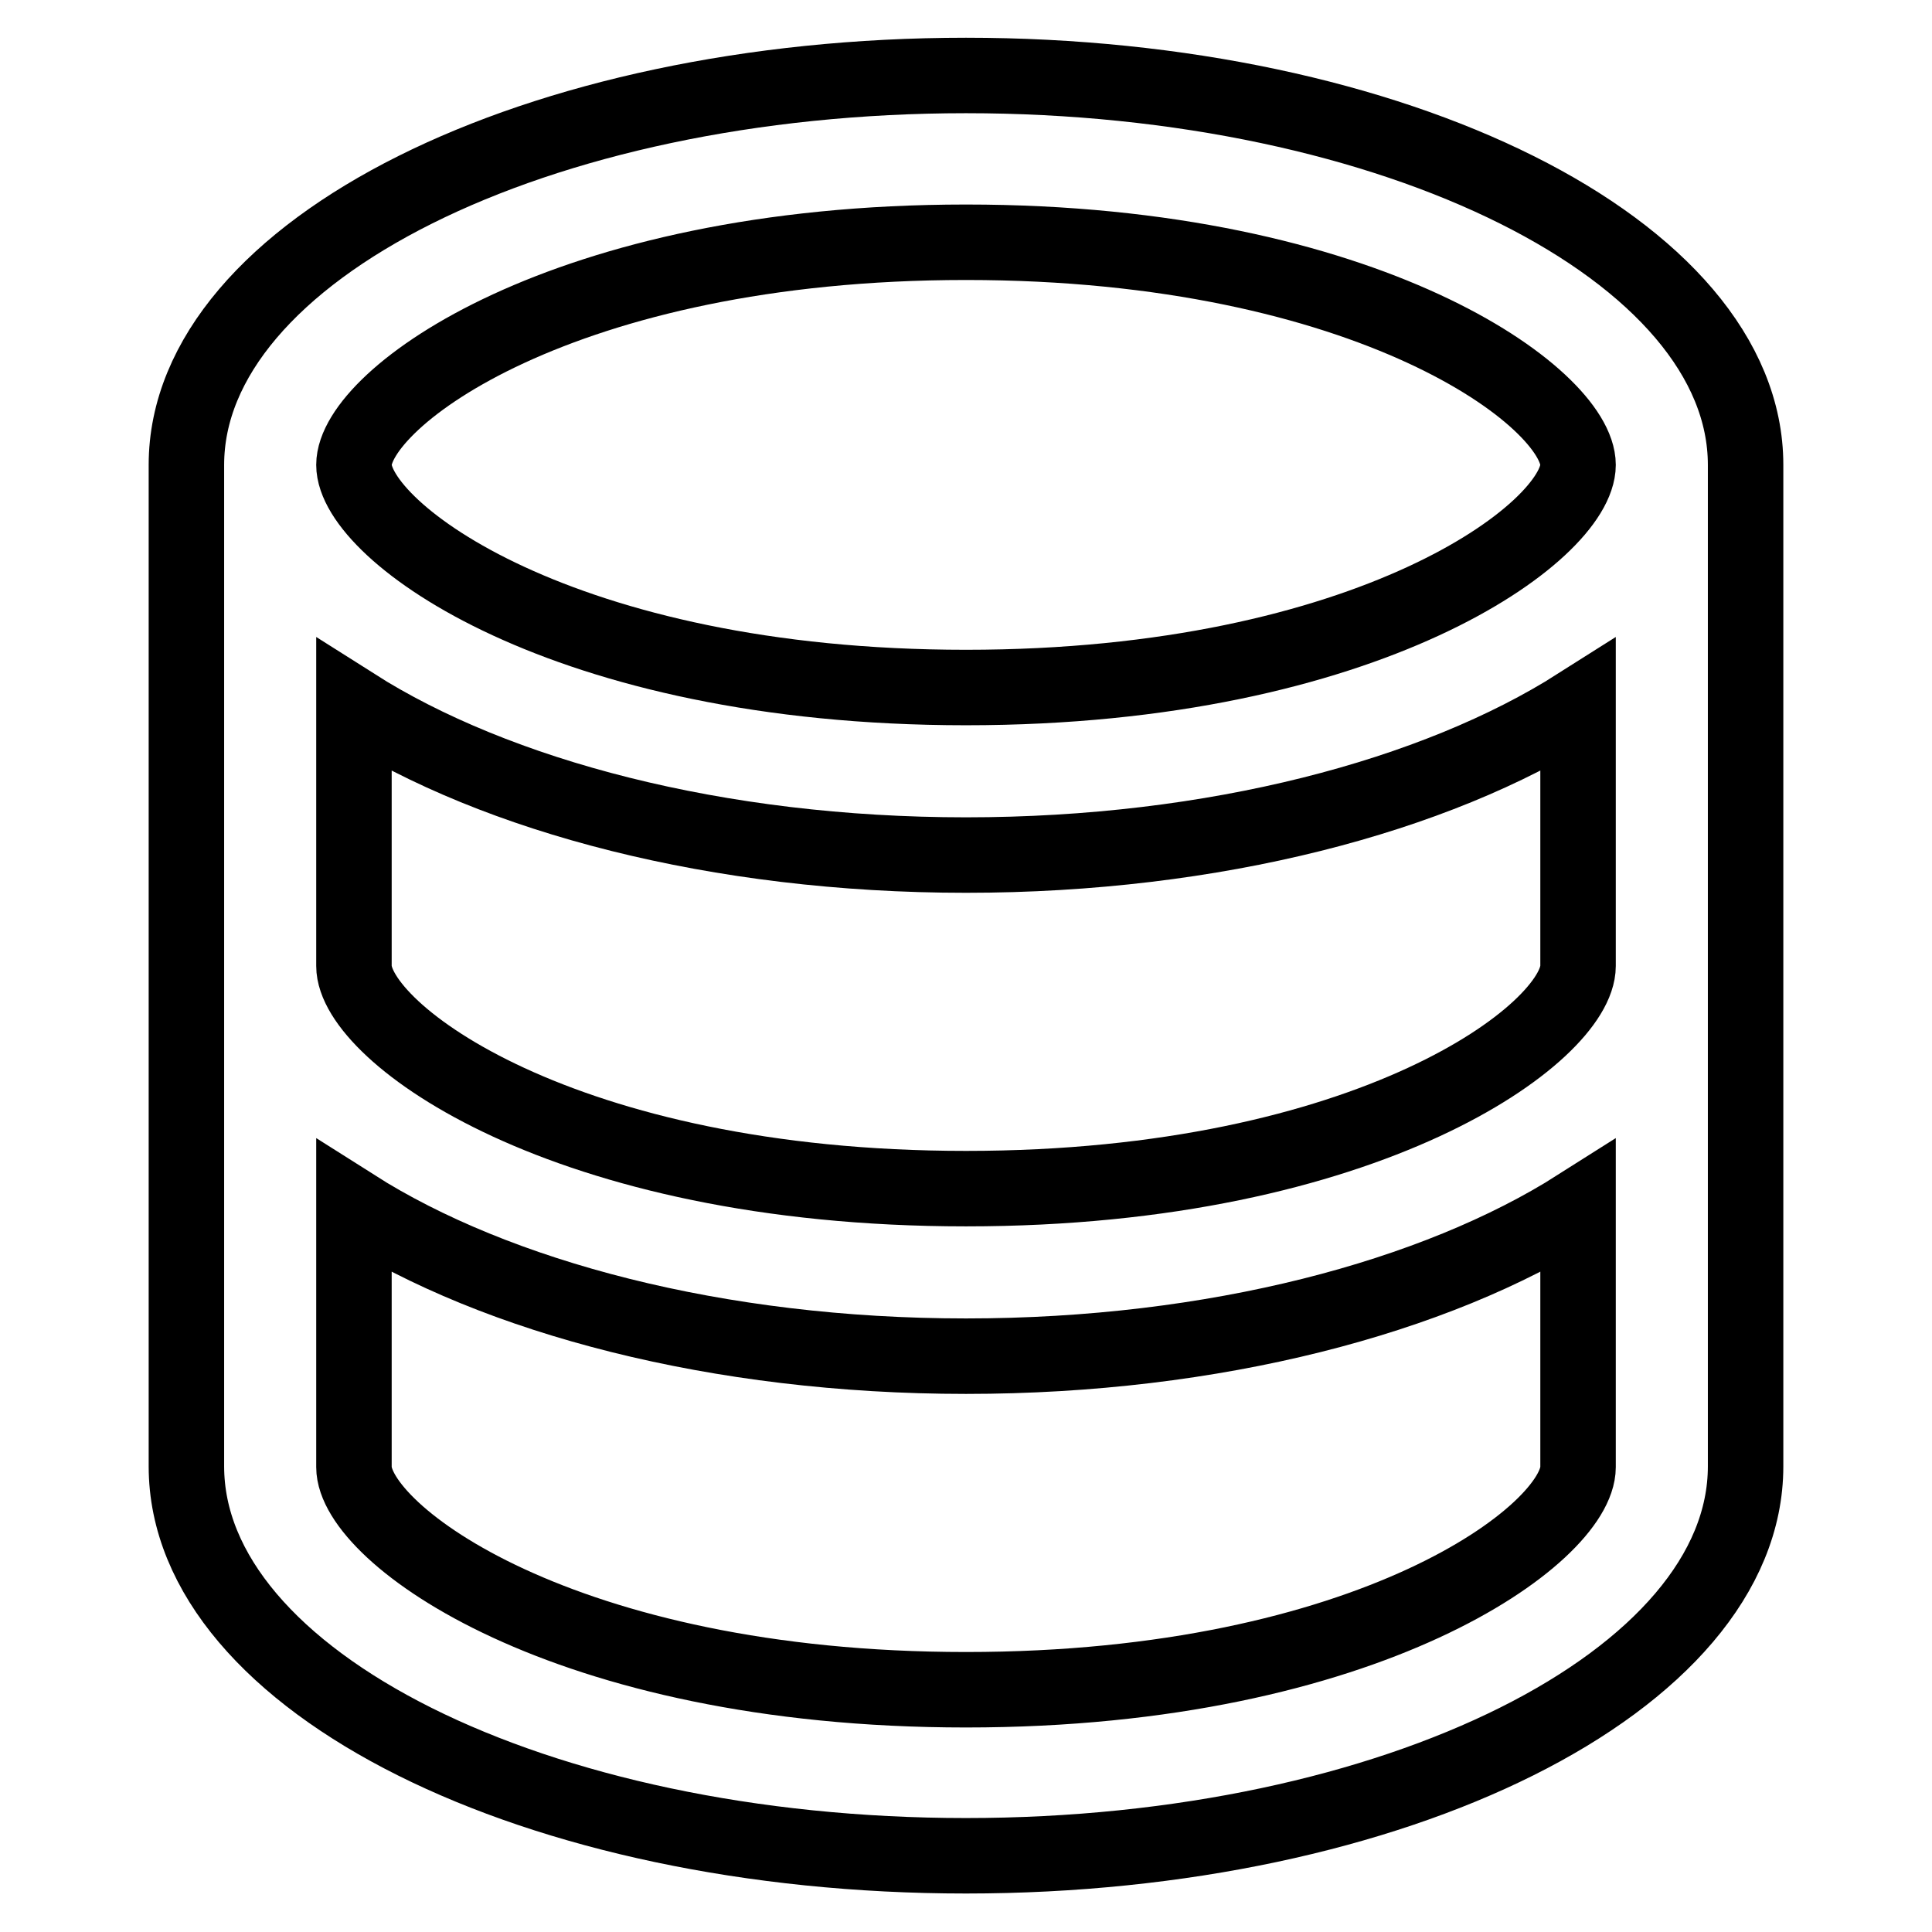 <?xml version="1.0" encoding="utf-8"?>
<!-- Svg Vector Icons : http://www.onlinewebfonts.com/icon -->
<!DOCTYPE svg PUBLIC "-//W3C//DTD SVG 1.1//EN" "http://www.w3.org/Graphics/SVG/1.1/DTD/svg11.dtd">
<svg version="1.1" xmlns="http://www.w3.org/2000/svg" xmlns:xlink="http://www.w3.org/1999/xlink" x="0px" y="0px" viewBox="0 0 256 256" enable-background="new 0 0 256 256" xml:space="preserve">
<g><g><g><g id="Storage"><g><path stroke-width="10" fill-opacity="0" stroke="#000000"  d="M128,10C71.1,10,24.7,33.2,24.7,61.6v132.7c0,28.5,46.3,51.6,103.3,51.6c56.9,0,103.3-23.2,103.3-51.6V61.6C231.3,33.2,184.9,10,128,10z M209.1,194.4c0,8.8-27.6,29.5-81.1,29.5c-53.5,0-81.1-20.7-81.1-29.5v-34.5c18.9,12,48.2,19.8,81.1,19.8s62.2-7.8,81.1-19.8V194.4z M209.1,128c0,8.8-27.6,29.5-81.1,29.5c-53.5,0-81.1-20.7-81.1-29.5V93.5c18.9,12,48.2,19.8,81.1,19.8s62.2-7.8,81.1-19.8V128z M128,91.1c-53.5,0-81.1-20.7-81.1-29.5c0-8.8,27.6-29.5,81.1-29.5c53.5,0,81.1,20.7,81.1,29.5C209.1,70.4,181.5,91.1,128,91.1z"/></g></g></g><g></g><g></g><g></g><g></g><g></g><g></g><g></g><g></g><g></g><g></g><g></g><g></g><g></g><g></g><g></g></g></g>
</svg>